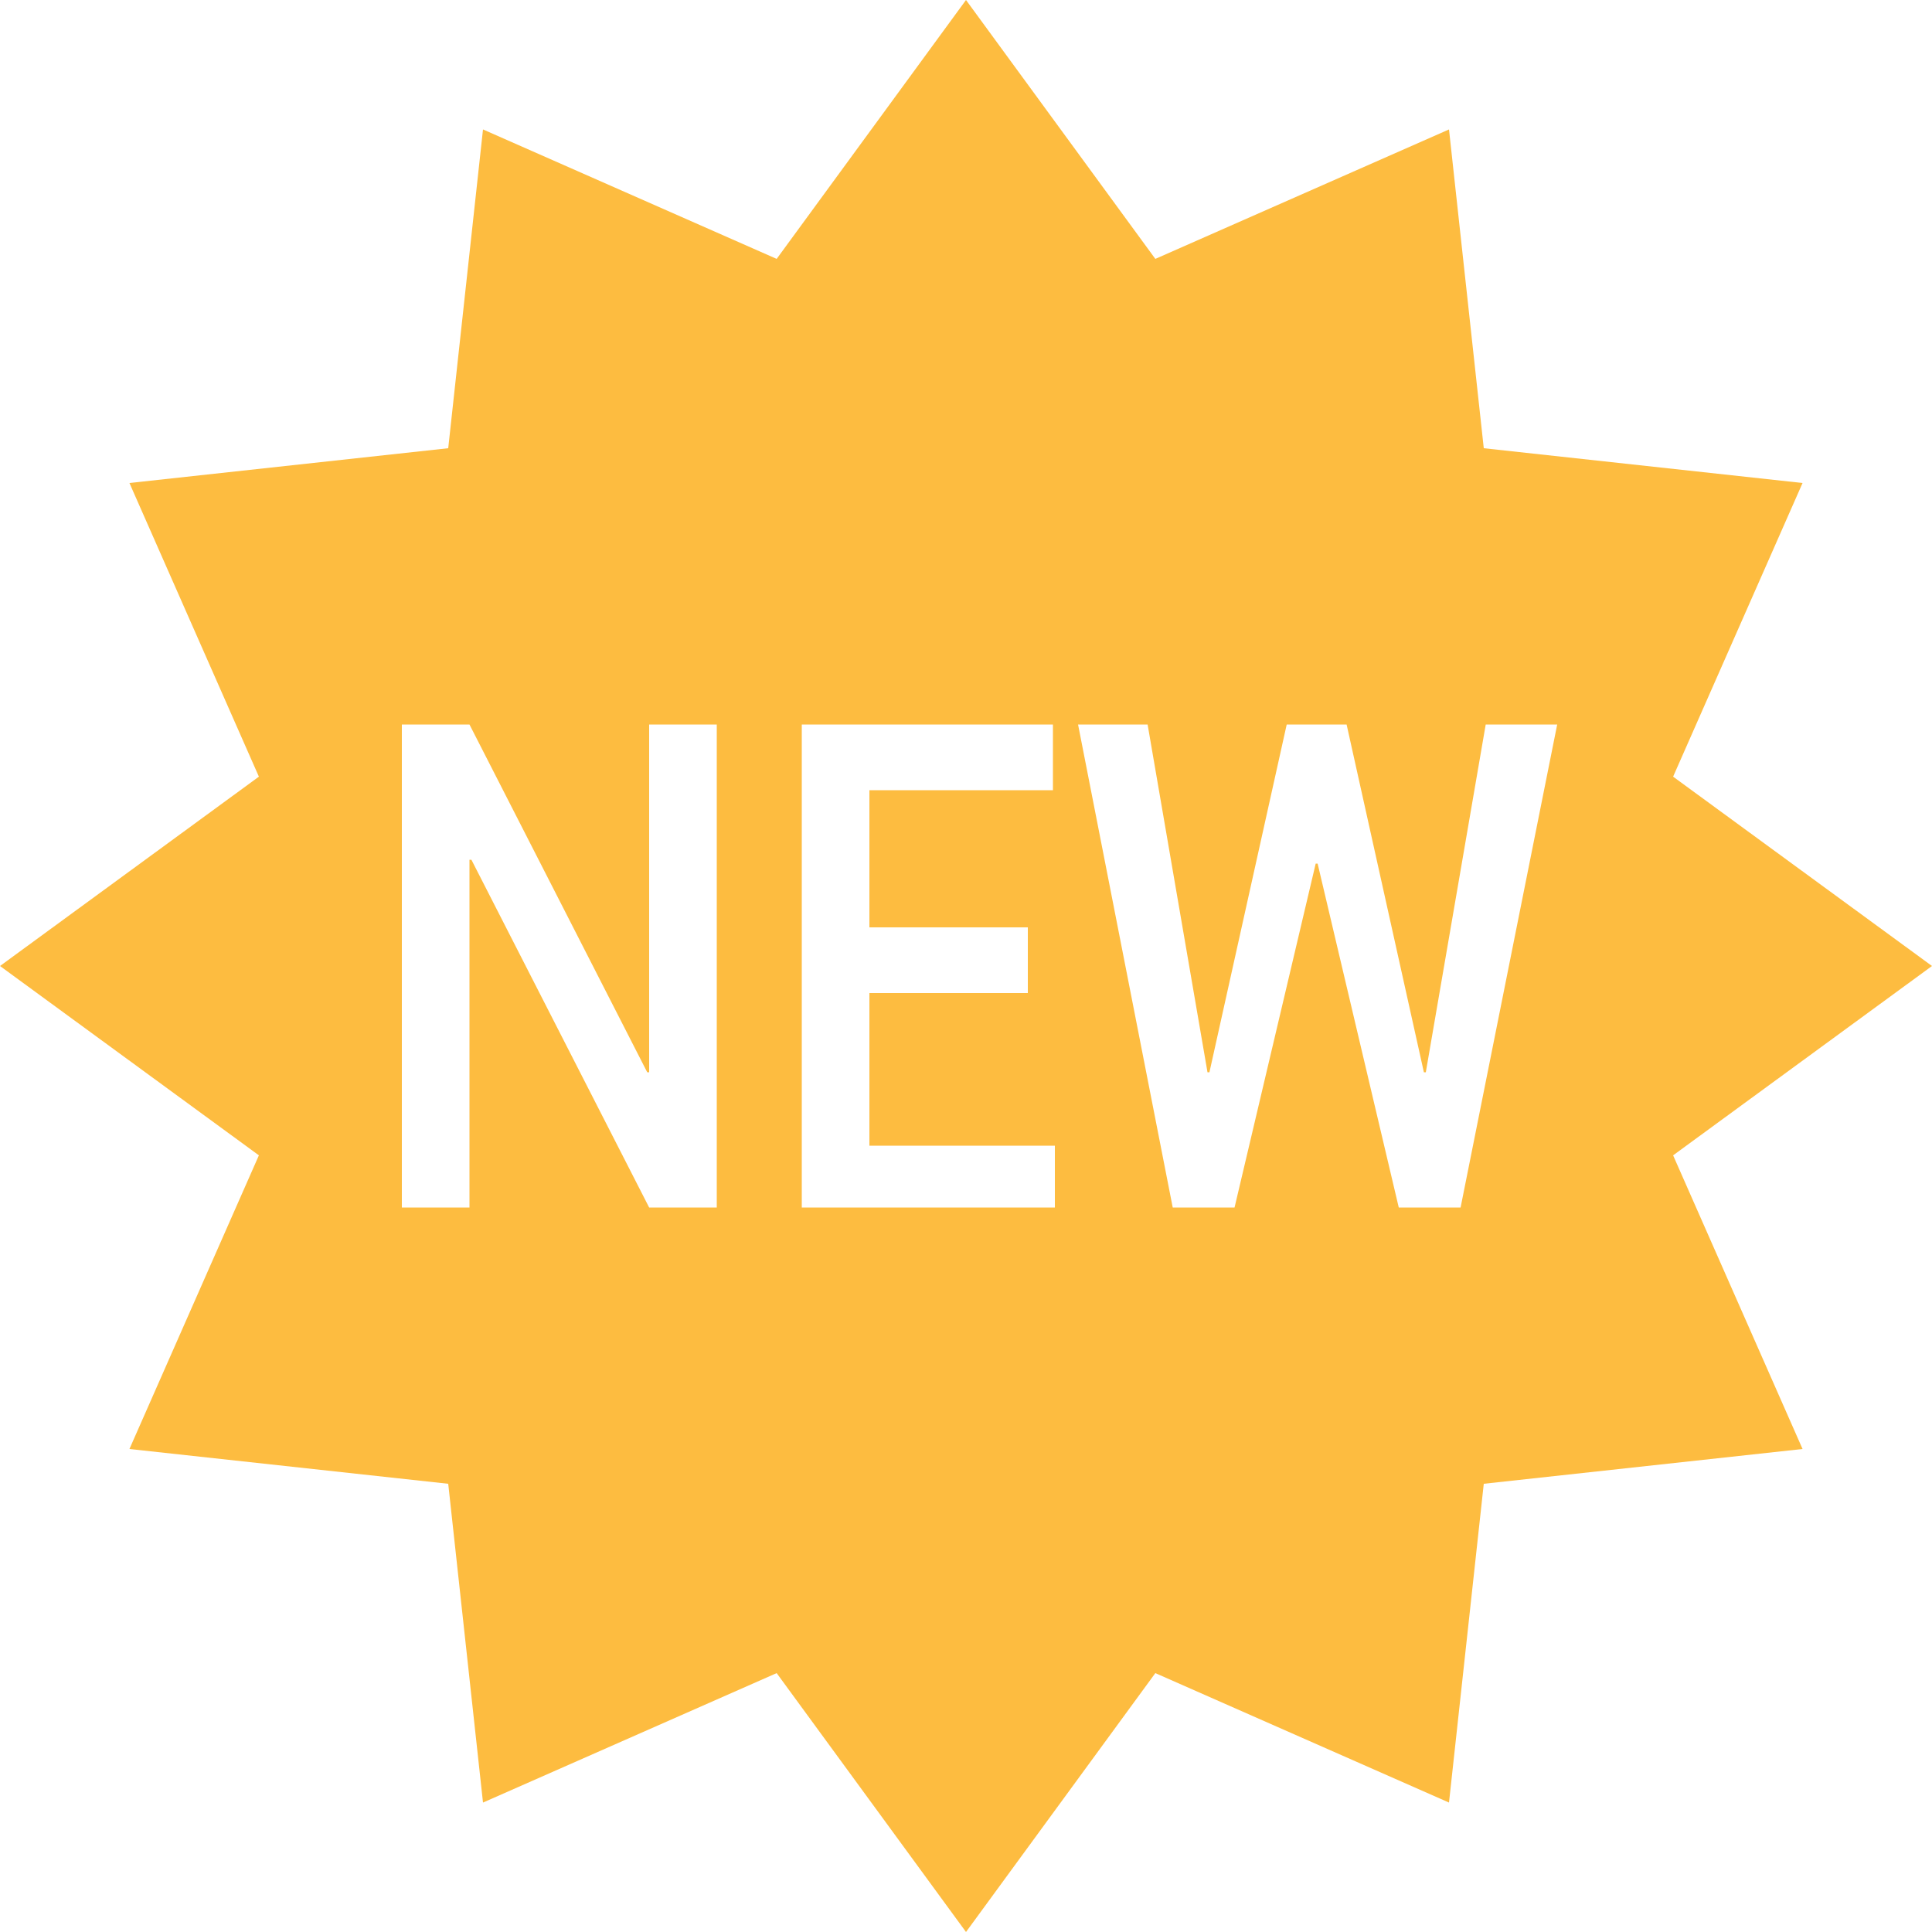 <?xml version="1.0" encoding="utf-8"?>
<!-- Generator: Adobe Illustrator 19.0.0, SVG Export Plug-In . SVG Version: 6.00 Build 0)  -->
<!DOCTYPE svg PUBLIC "-//W3C//DTD SVG 1.1//EN" "http://www.w3.org/Graphics/SVG/1.1/DTD/svg11.dtd">
<svg version="1.1" id="Layer_1" xmlns="http://www.w3.org/2000/svg" xmlns:xlink="http://www.w3.org/1999/xlink" x="0px" y="0px"
	 viewBox="-293 385 100 100" style="enable-background:new -293 385 100 100;" xml:space="preserve">
<style type="text/css">
	.st0{fill:#FDBC40;}
</style>
<path class="st0" d="M-193,435l-13.4-9.8l6.7-15.2l-16.5-1.8l-1.8-16.5l-15.2,6.7L-243,385l-9.8,13.4l-15.2-6.7l-1.8,16.5l-16.5,1.8
	l6.7,15.2L-293,435l13.4,9.8l-6.7,15.2l16.5,1.8l1.8,16.5l15.2-6.7l9.8,13.4l9.8-13.4l15.2,6.7l1.8-16.5l16.5-1.8l-6.7-15.2
	L-193,435z M-255.9,447.5h-3.5l-9.2-18l-0.1,0v18h-3.5v-25h3.5l9.2,18l0.1,0v-18h3.5L-255.9,447.5L-255.9,447.5z M-238.4,447.5
	h-13.1v-25h13v3.4h-9.5v7.1h8.2v3.4h-8.2v7.9h9.6V447.5z M-217.4,447.5h-3.2l-4.2-17.8h-0.1l-4.2,17.8h-3.2l-4.9-25h3.6l3.1,18h0.1
	l4-18h3.1l4,18h0.1l3.1-18h3.7L-217.4,447.5z"/>
</svg>
